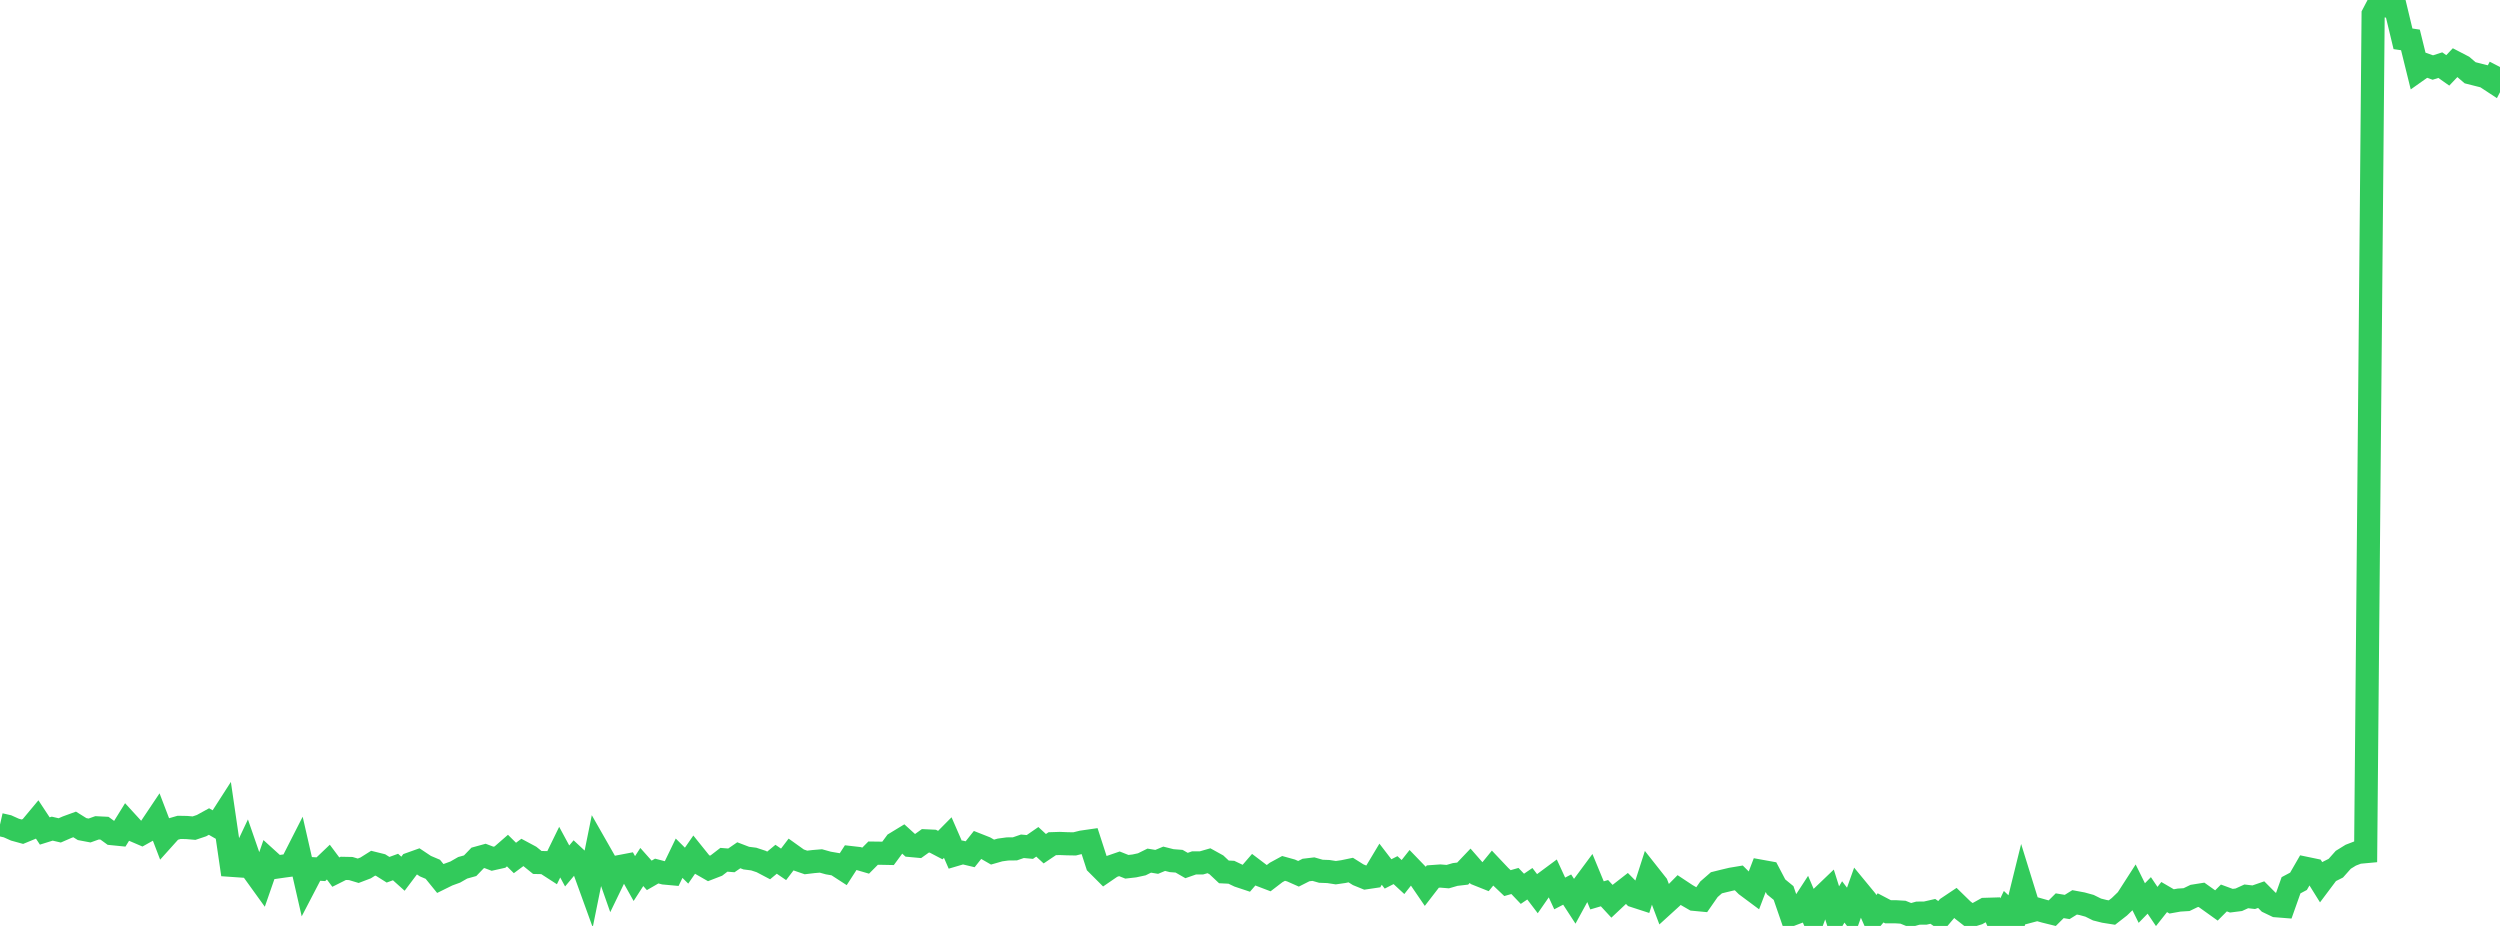 <?xml version="1.0" standalone="no"?>
<!DOCTYPE svg PUBLIC "-//W3C//DTD SVG 1.1//EN" "http://www.w3.org/Graphics/SVG/1.1/DTD/svg11.dtd">

<svg width="135" height="50" viewBox="0 0 135 50" preserveAspectRatio="none" 
  xmlns="http://www.w3.org/2000/svg"
  xmlns:xlink="http://www.w3.org/1999/xlink">


<polyline points="0.0, 44.528 0.403, 44.62 0.806, 44.801 1.209, 44.912 1.612, 44.746 2.015, 44.262 2.418, 44.873 2.821, 44.747 3.224, 44.841 3.627, 44.666 4.03, 44.519 4.433, 44.771 4.836, 44.847 5.239, 44.703 5.642, 44.723 6.045, 45.016 6.448, 45.056 6.851, 44.404 7.254, 44.844 7.657, 45.017 8.06, 44.792 8.463, 44.19 8.866, 45.243 9.269, 44.794 9.672, 44.678 10.075, 44.685 10.478, 44.72 10.881, 44.585 11.284, 44.363 11.687, 44.594 12.09, 43.967 12.493, 46.727 12.896, 46.755 13.299, 45.902 13.701, 47.064 14.104, 47.623 14.507, 46.462 14.91, 46.827 15.313, 46.769 15.716, 46.715 16.119, 45.923 16.522, 47.687 16.925, 46.913 17.328, 46.938 17.731, 46.554 18.134, 47.094 18.537, 46.892 18.94, 46.9 19.343, 47.021 19.746, 46.867 20.149, 46.613 20.552, 46.713 20.955, 46.966 21.358, 46.819 21.761, 47.181 22.164, 46.646 22.567, 46.502 22.97, 46.771 23.373, 46.942 23.776, 47.438 24.179, 47.239 24.582, 47.092 24.985, 46.861 25.388, 46.749 25.791, 46.33 26.194, 46.219 26.597, 46.372 27.0, 46.282 27.403, 45.931 27.806, 46.33 28.209, 46.031 28.612, 46.247 29.015, 46.573 29.418, 46.582 29.821, 46.842 30.224, 46.016 30.627, 46.762 31.03, 46.282 31.433, 46.658 31.836, 47.77 32.239, 45.777 32.642, 46.484 33.045, 47.632 33.448, 46.799 33.851, 46.722 34.254, 47.442 34.657, 46.818 35.06, 47.27 35.463, 47.037 35.866, 47.142 36.269, 47.179 36.672, 46.344 37.075, 46.745 37.478, 46.162 37.881, 46.663 38.284, 46.894 38.687, 46.738 39.09, 46.428 39.493, 46.461 39.896, 46.184 40.299, 46.338 40.701, 46.389 41.104, 46.522 41.507, 46.734 41.91, 46.4 42.313, 46.675 42.716, 46.146 43.119, 46.434 43.522, 46.573 43.925, 46.525 44.328, 46.491 44.731, 46.603 45.134, 46.672 45.537, 46.933 45.94, 46.31 46.343, 46.356 46.746, 46.474 47.149, 46.069 47.552, 46.074 47.955, 46.082 48.358, 45.535 48.761, 45.29 49.164, 45.656 49.567, 45.693 49.97, 45.405 50.373, 45.424 50.776, 45.635 51.179, 45.228 51.582, 46.153 51.985, 46.034 52.388, 46.13 52.791, 45.623 53.194, 45.782 53.597, 46.013 54.0, 45.898 54.403, 45.843 54.806, 45.838 55.209, 45.699 55.612, 45.736 56.015, 45.458 56.418, 45.831 56.821, 45.56 57.224, 45.547 57.627, 45.563 58.03, 45.57 58.433, 45.471 58.836, 45.413 59.239, 46.658 59.642, 47.061 60.045, 46.785 60.448, 46.646 60.851, 46.806 61.254, 46.76 61.657, 46.673 62.06, 46.474 62.463, 46.541 62.866, 46.373 63.269, 46.475 63.672, 46.506 64.075, 46.738 64.478, 46.597 64.881, 46.596 65.284, 46.48 65.687, 46.703 66.09, 47.082 66.493, 47.102 66.896, 47.294 67.299, 47.428 67.701, 46.963 68.104, 47.268 68.507, 47.422 68.91, 47.113 69.313, 46.894 69.716, 47.006 70.119, 47.185 70.522, 46.981 70.925, 46.933 71.328, 47.048 71.731, 47.063 72.134, 47.125 72.537, 47.067 72.94, 46.983 73.343, 47.236 73.746, 47.4 74.149, 47.34 74.552, 46.667 74.955, 47.192 75.358, 46.987 75.761, 47.36 76.164, 46.849 76.567, 47.266 76.97, 47.856 77.373, 47.334 77.776, 47.305 78.179, 47.338 78.582, 47.221 78.985, 47.174 79.388, 46.751 79.791, 47.212 80.194, 47.373 80.597, 46.879 81.0, 47.305 81.403, 47.688 81.806, 47.573 82.209, 47.996 82.612, 47.722 83.015, 48.252 83.418, 47.671 83.821, 47.372 84.224, 48.246 84.627, 48.037 85.03, 48.658 85.433, 47.919 85.836, 47.375 86.239, 48.35 86.642, 48.231 87.045, 48.667 87.448, 48.288 87.851, 47.974 88.254, 48.381 88.657, 48.512 89.06, 47.258 89.463, 47.768 89.866, 48.837 90.269, 48.47 90.672, 48.063 91.075, 48.33 91.478, 48.562 91.881, 48.6 92.284, 48.021 92.687, 47.67 93.09, 47.57 93.493, 47.474 93.896, 47.407 94.299, 47.809 94.701, 48.108 95.104, 47.051 95.507, 47.124 95.91, 47.892 96.313, 48.223 96.716, 49.391 97.119, 49.239 97.522, 48.619 97.925, 49.564 98.328, 48.489 98.731, 48.103 99.134, 49.381 99.537, 48.703 99.94, 49.233 100.343, 48.101 100.746, 48.59 101.149, 49.506 101.552, 49.025 101.955, 49.236 102.358, 49.235 102.761, 49.259 103.164, 49.422 103.567, 49.31 103.97, 49.306 104.373, 49.214 104.776, 49.492 105.179, 49.017 105.582, 48.747 105.985, 49.14 106.388, 49.455 106.791, 49.33 107.194, 49.106 107.597, 49.094 108.0, 50.0 108.403, 49.155 108.806, 49.536 109.209, 47.905 109.612, 49.205 110.015, 49.098 110.418, 49.212 110.821, 49.312 111.224, 48.91 111.627, 48.977 112.03, 48.727 112.433, 48.802 112.836, 48.913 113.239, 49.113 113.642, 49.214 114.045, 49.278 114.448, 48.964 114.851, 48.575 115.254, 47.948 115.657, 48.765 116.06, 48.352 116.463, 48.95 116.866, 48.441 117.269, 48.676 117.672, 48.604 118.075, 48.579 118.478, 48.384 118.881, 48.32 119.284, 48.607 119.687, 48.895 120.09, 48.49 120.493, 48.638 120.896, 48.587 121.299, 48.403 121.701, 48.45 122.104, 48.311 122.507, 48.716 122.91, 48.909 123.313, 48.941 123.716, 47.804 124.119, 47.59 124.522, 46.891 124.925, 46.975 125.328, 47.622 125.731, 47.085 126.134, 46.882 126.537, 46.429 126.94, 46.18 127.343, 46.025 127.746, 45.988 128.149, 0.771 128.552, 0.0 128.955, 0.339 129.358, 0.418 129.761, 2.096 130.164, 2.156 130.567, 3.789 130.97, 3.504 131.373, 3.647 131.776, 3.517 132.179, 3.801 132.582, 3.377 132.985, 3.586 133.388, 3.93 133.791, 4.032 134.194, 4.133 134.597, 4.397 135.0, 3.618" fill="none" stroke="#32ca5b" stroke-width="1.25"/>

</svg>